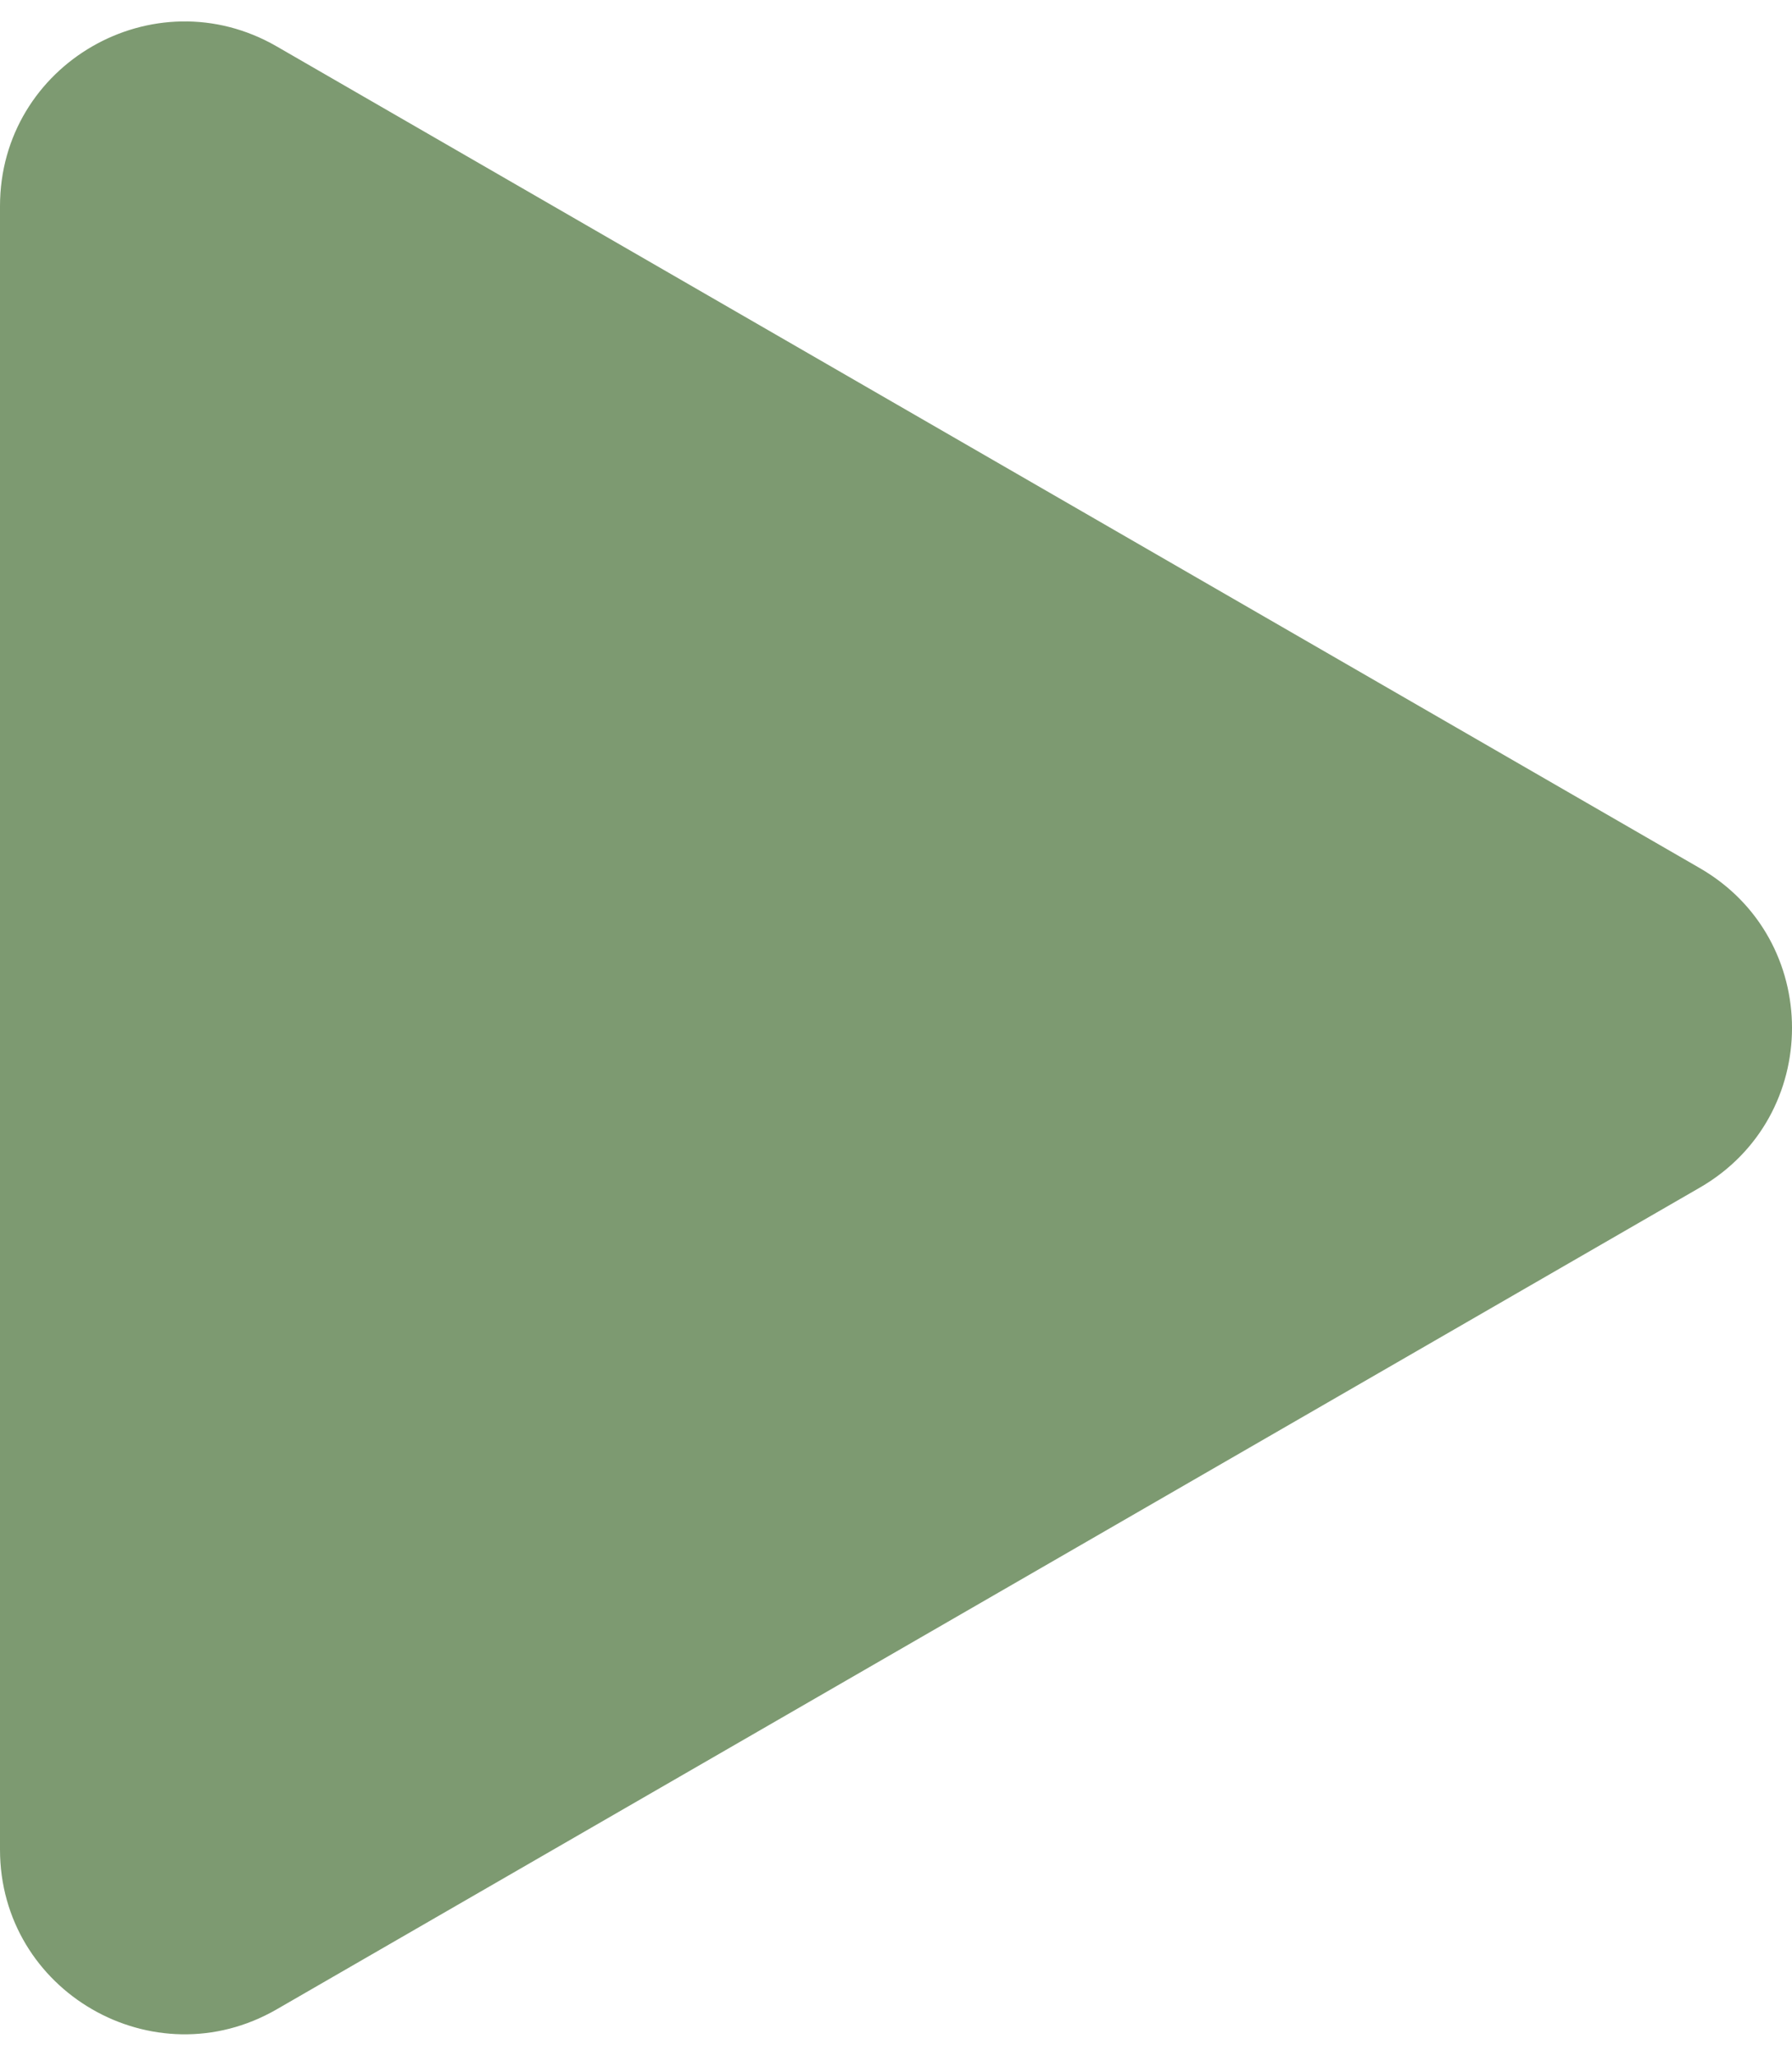 <svg width="68" height="78" viewBox="0 0 68 78" fill="none" xmlns="http://www.w3.org/2000/svg">
<path d="M64.5 32.938C69.167 35.632 69.167 42.368 64.5 45.062L10.5 76.239C5.833 78.933 0 75.566 0 70.177L0 7.823C0 2.434 5.833 -0.933 10.5 1.761L64.5 32.938Z" fill="#678959" fill-opacity="0.85"/>
</svg>
